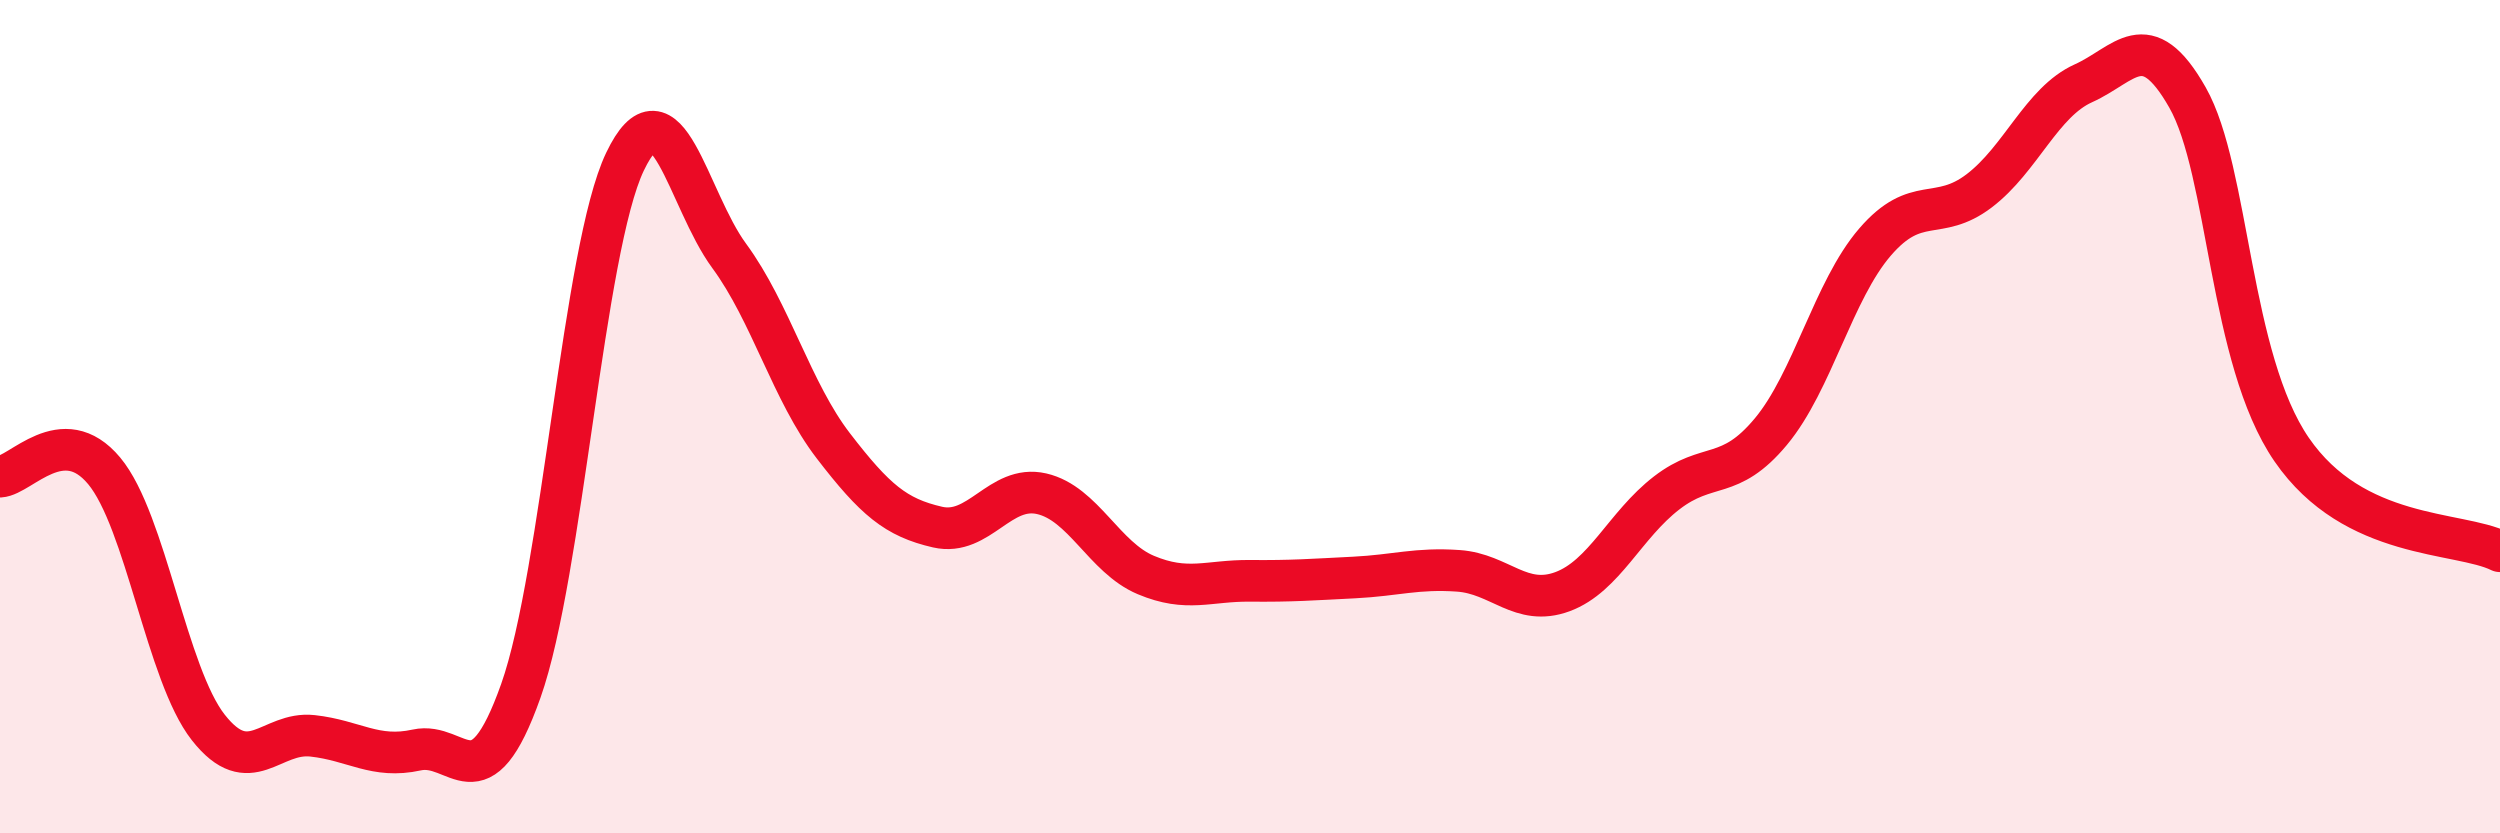 
    <svg width="60" height="20" viewBox="0 0 60 20" xmlns="http://www.w3.org/2000/svg">
      <path
        d="M 0,11.44 C 0.5,11.41 1.5,10.1 2.5,11.3 C 3.5,12.5 4,16.19 5,17.46 C 6,18.73 6.5,17.55 7.5,17.66 C 8.5,17.77 9,18.22 10,18 C 11,17.78 11.5,19.4 12.5,16.58 C 13.5,13.76 14,5.97 15,3.88 C 16,1.79 16.5,4.78 17.5,6.14 C 18.5,7.5 19,9.4 20,10.7 C 21,12 21.5,12.42 22.5,12.65 C 23.5,12.88 24,11.62 25,11.85 C 26,12.08 26.5,13.38 27.5,13.8 C 28.5,14.22 29,13.93 30,13.94 C 31,13.95 31.5,13.91 32.5,13.86 C 33.5,13.81 34,13.63 35,13.7 C 36,13.77 36.5,14.57 37.5,14.2 C 38.5,13.83 39,12.6 40,11.83 C 41,11.06 41.5,11.56 42.5,10.36 C 43.5,9.16 44,6.97 45,5.81 C 46,4.65 46.5,5.34 47.5,4.58 C 48.5,3.82 49,2.45 50,2 C 51,1.55 51.5,0.58 52.5,2.34 C 53.5,4.1 53.5,8.61 55,10.79 C 56.5,12.97 59,12.74 60,13.23L60 20L0 20Z"
        fill="#EB0A25"
        opacity="0.1"
        stroke-linecap="round"
        stroke-linejoin="round"
      />
      <path
        d="M 0,11.44 C 0.5,11.41 1.5,10.1 2.5,11.3 C 3.5,12.5 4,16.19 5,17.46 C 6,18.73 6.5,17.55 7.5,17.66 C 8.5,17.77 9,18.22 10,18 C 11,17.78 11.5,19.4 12.5,16.58 C 13.5,13.76 14,5.97 15,3.88 C 16,1.79 16.5,4.78 17.5,6.14 C 18.5,7.5 19,9.4 20,10.7 C 21,12 21.5,12.42 22.5,12.65 C 23.5,12.88 24,11.62 25,11.85 C 26,12.08 26.5,13.38 27.5,13.8 C 28.5,14.22 29,13.93 30,13.94 C 31,13.95 31.5,13.91 32.5,13.86 C 33.5,13.81 34,13.63 35,13.7 C 36,13.77 36.5,14.57 37.5,14.2 C 38.5,13.83 39,12.6 40,11.83 C 41,11.06 41.5,11.56 42.5,10.36 C 43.5,9.16 44,6.97 45,5.81 C 46,4.65 46.5,5.34 47.5,4.58 C 48.5,3.82 49,2.45 50,2 C 51,1.55 51.5,0.58 52.5,2.34 C 53.5,4.1 53.5,8.61 55,10.79 C 56.5,12.97 59,12.74 60,13.23"
        stroke="#EB0A25"
        stroke-width="1"
        fill="none"
        stroke-linecap="round"
        stroke-linejoin="round"
      />
    </svg>
  